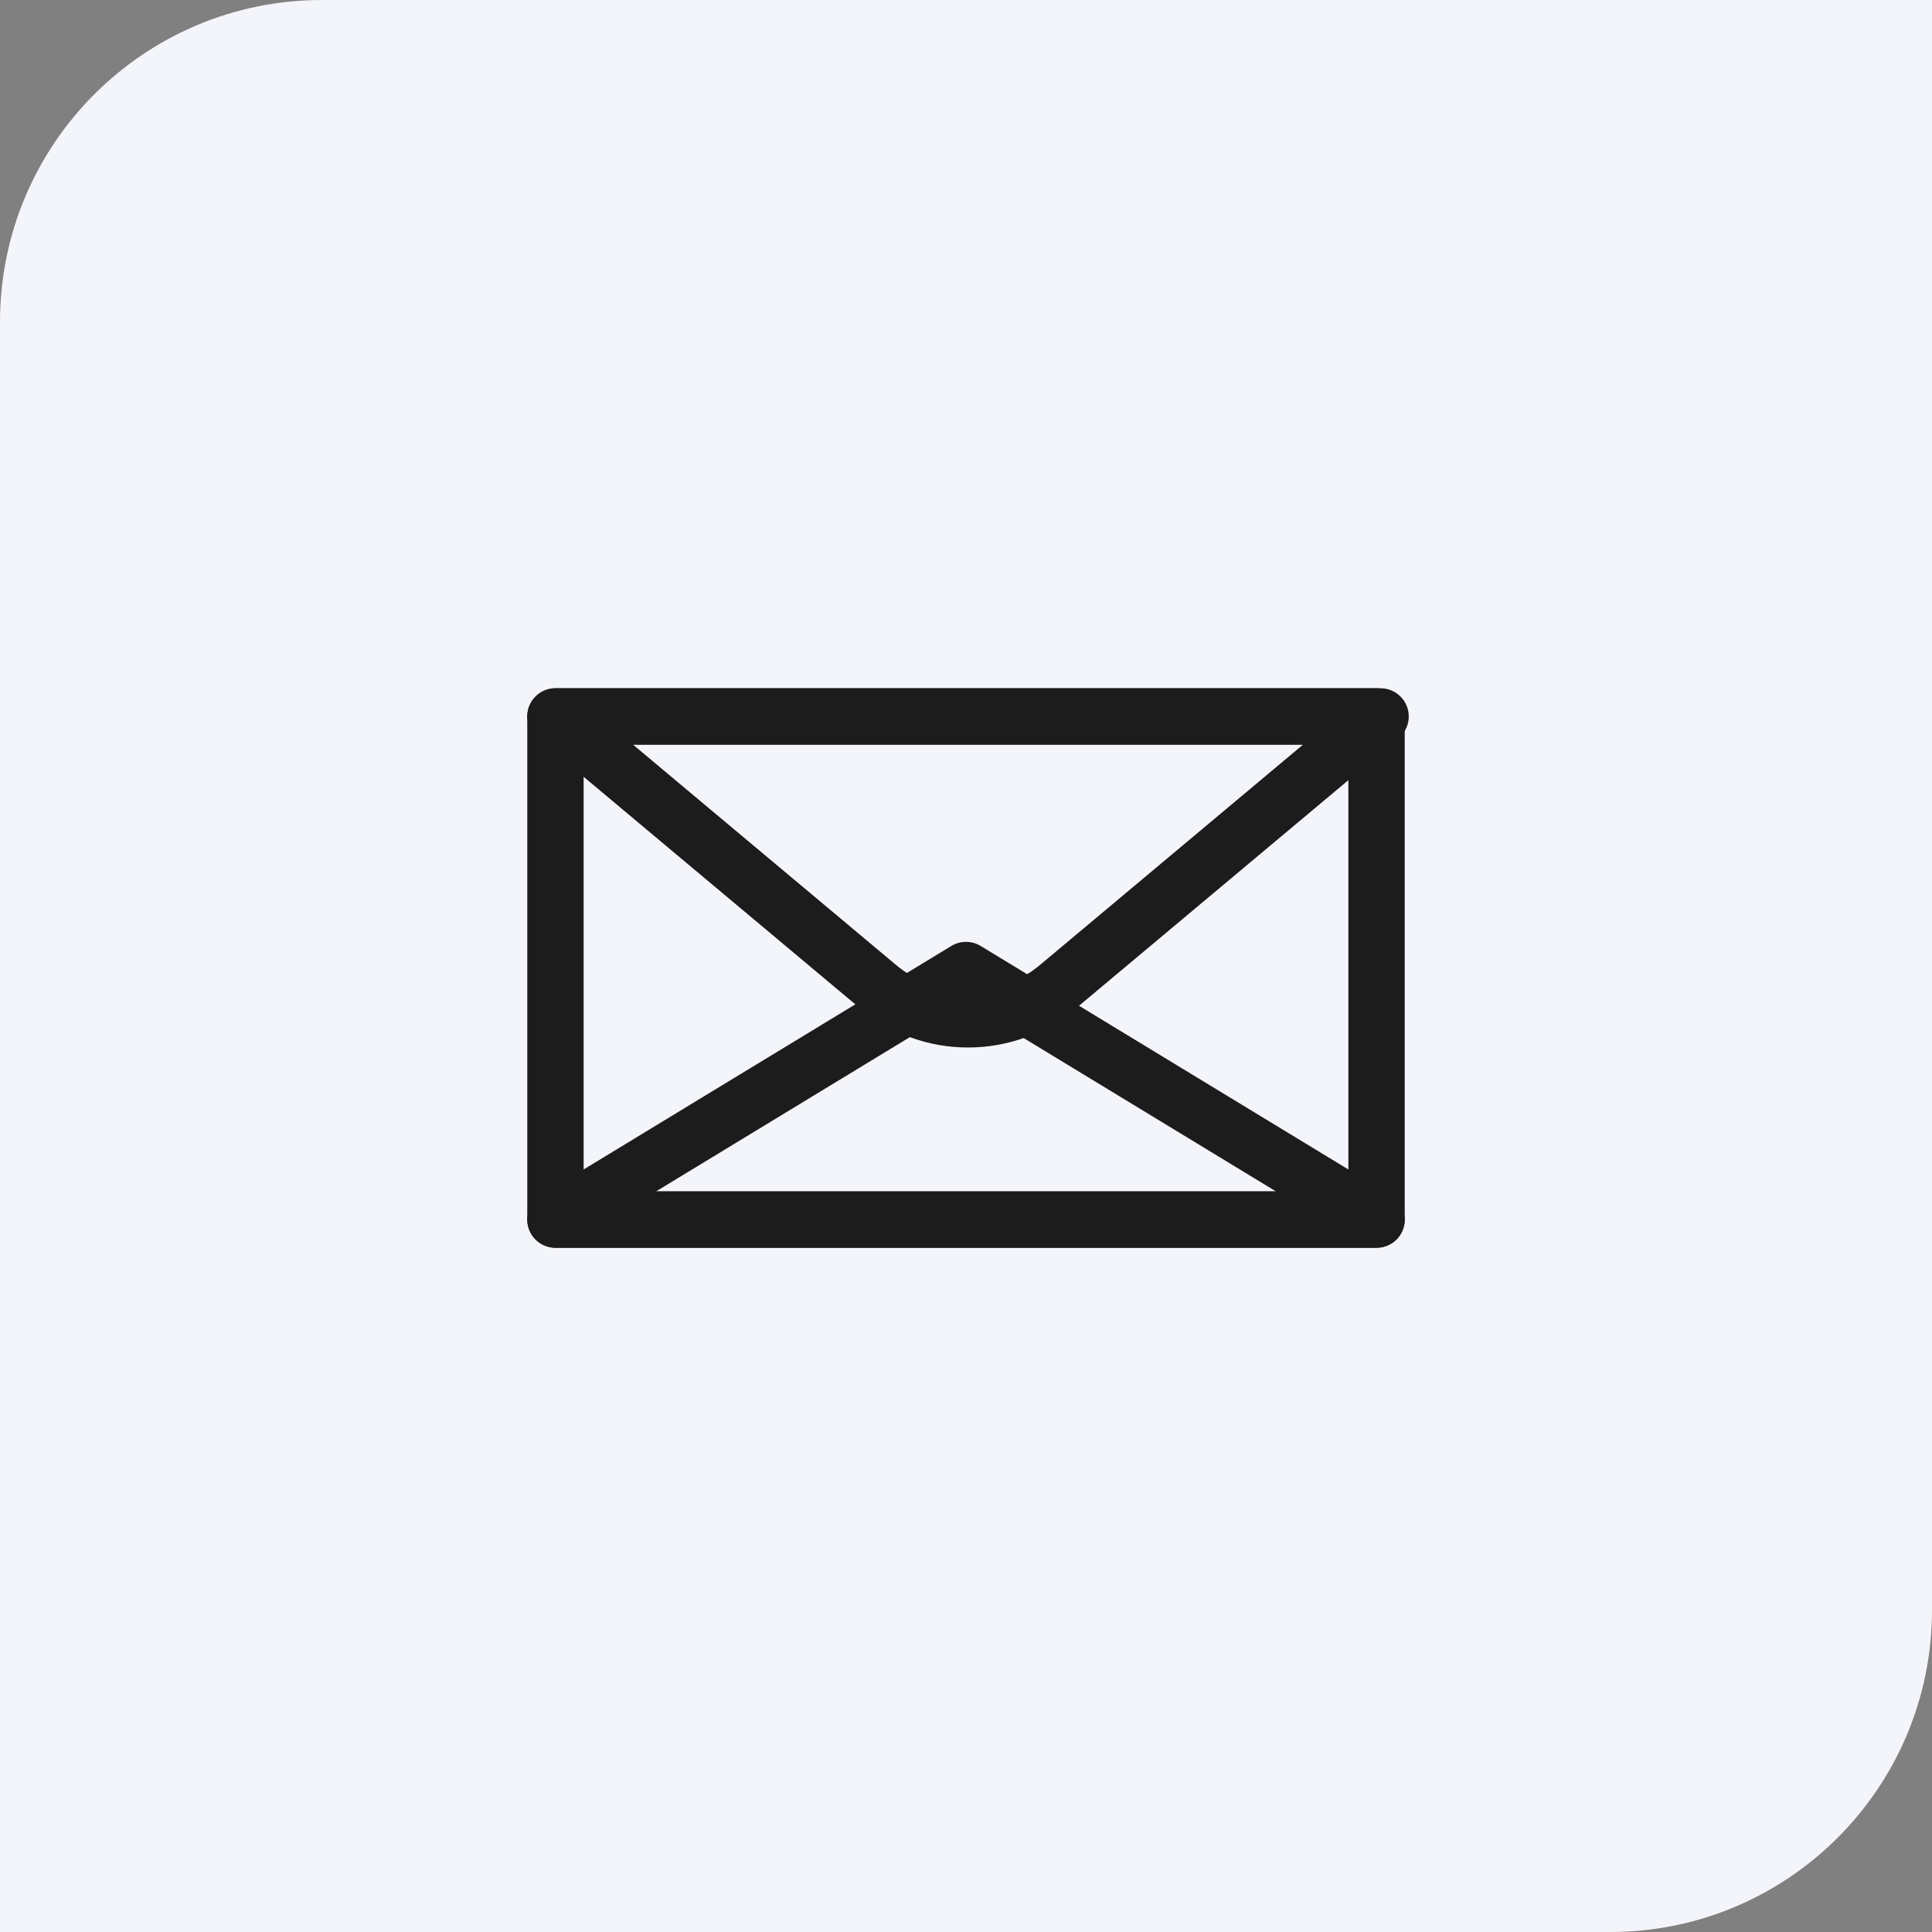 <svg width="60" height="60" viewBox="0 0 60 60" fill="none" xmlns="http://www.w3.org/2000/svg">
<rect x="0" y="0" width="60" height="60" fill="#808080" stroke="none"/>
<path d="M0 10C0 4.477 4.477 0 10 0H60V50C60 55.523 55.523 60 50 60H0V10Z" fill="#F4F5FA"/>
<path d="M42.75 22.25H17.25V37.875H42.75V22.25Z" stroke="#1C1C1C" stroke-width="1.75" stroke-miterlimit="10" stroke-linejoin="round"/>
<path d="M17.25 37.875L30 30.125L42.75 37.875H17.25Z" stroke="#1C1C1C" stroke-width="1.75" stroke-miterlimit="10" stroke-linejoin="round"/>
<path d="M17.25 22.25L27.25 30.625C28.875 32 31.25 32 32.875 30.625L42.875 22.25H17.25Z" stroke="#1C1C1C" stroke-width="1.75" stroke-miterlimit="10" stroke-linejoin="round"/>
</svg>
